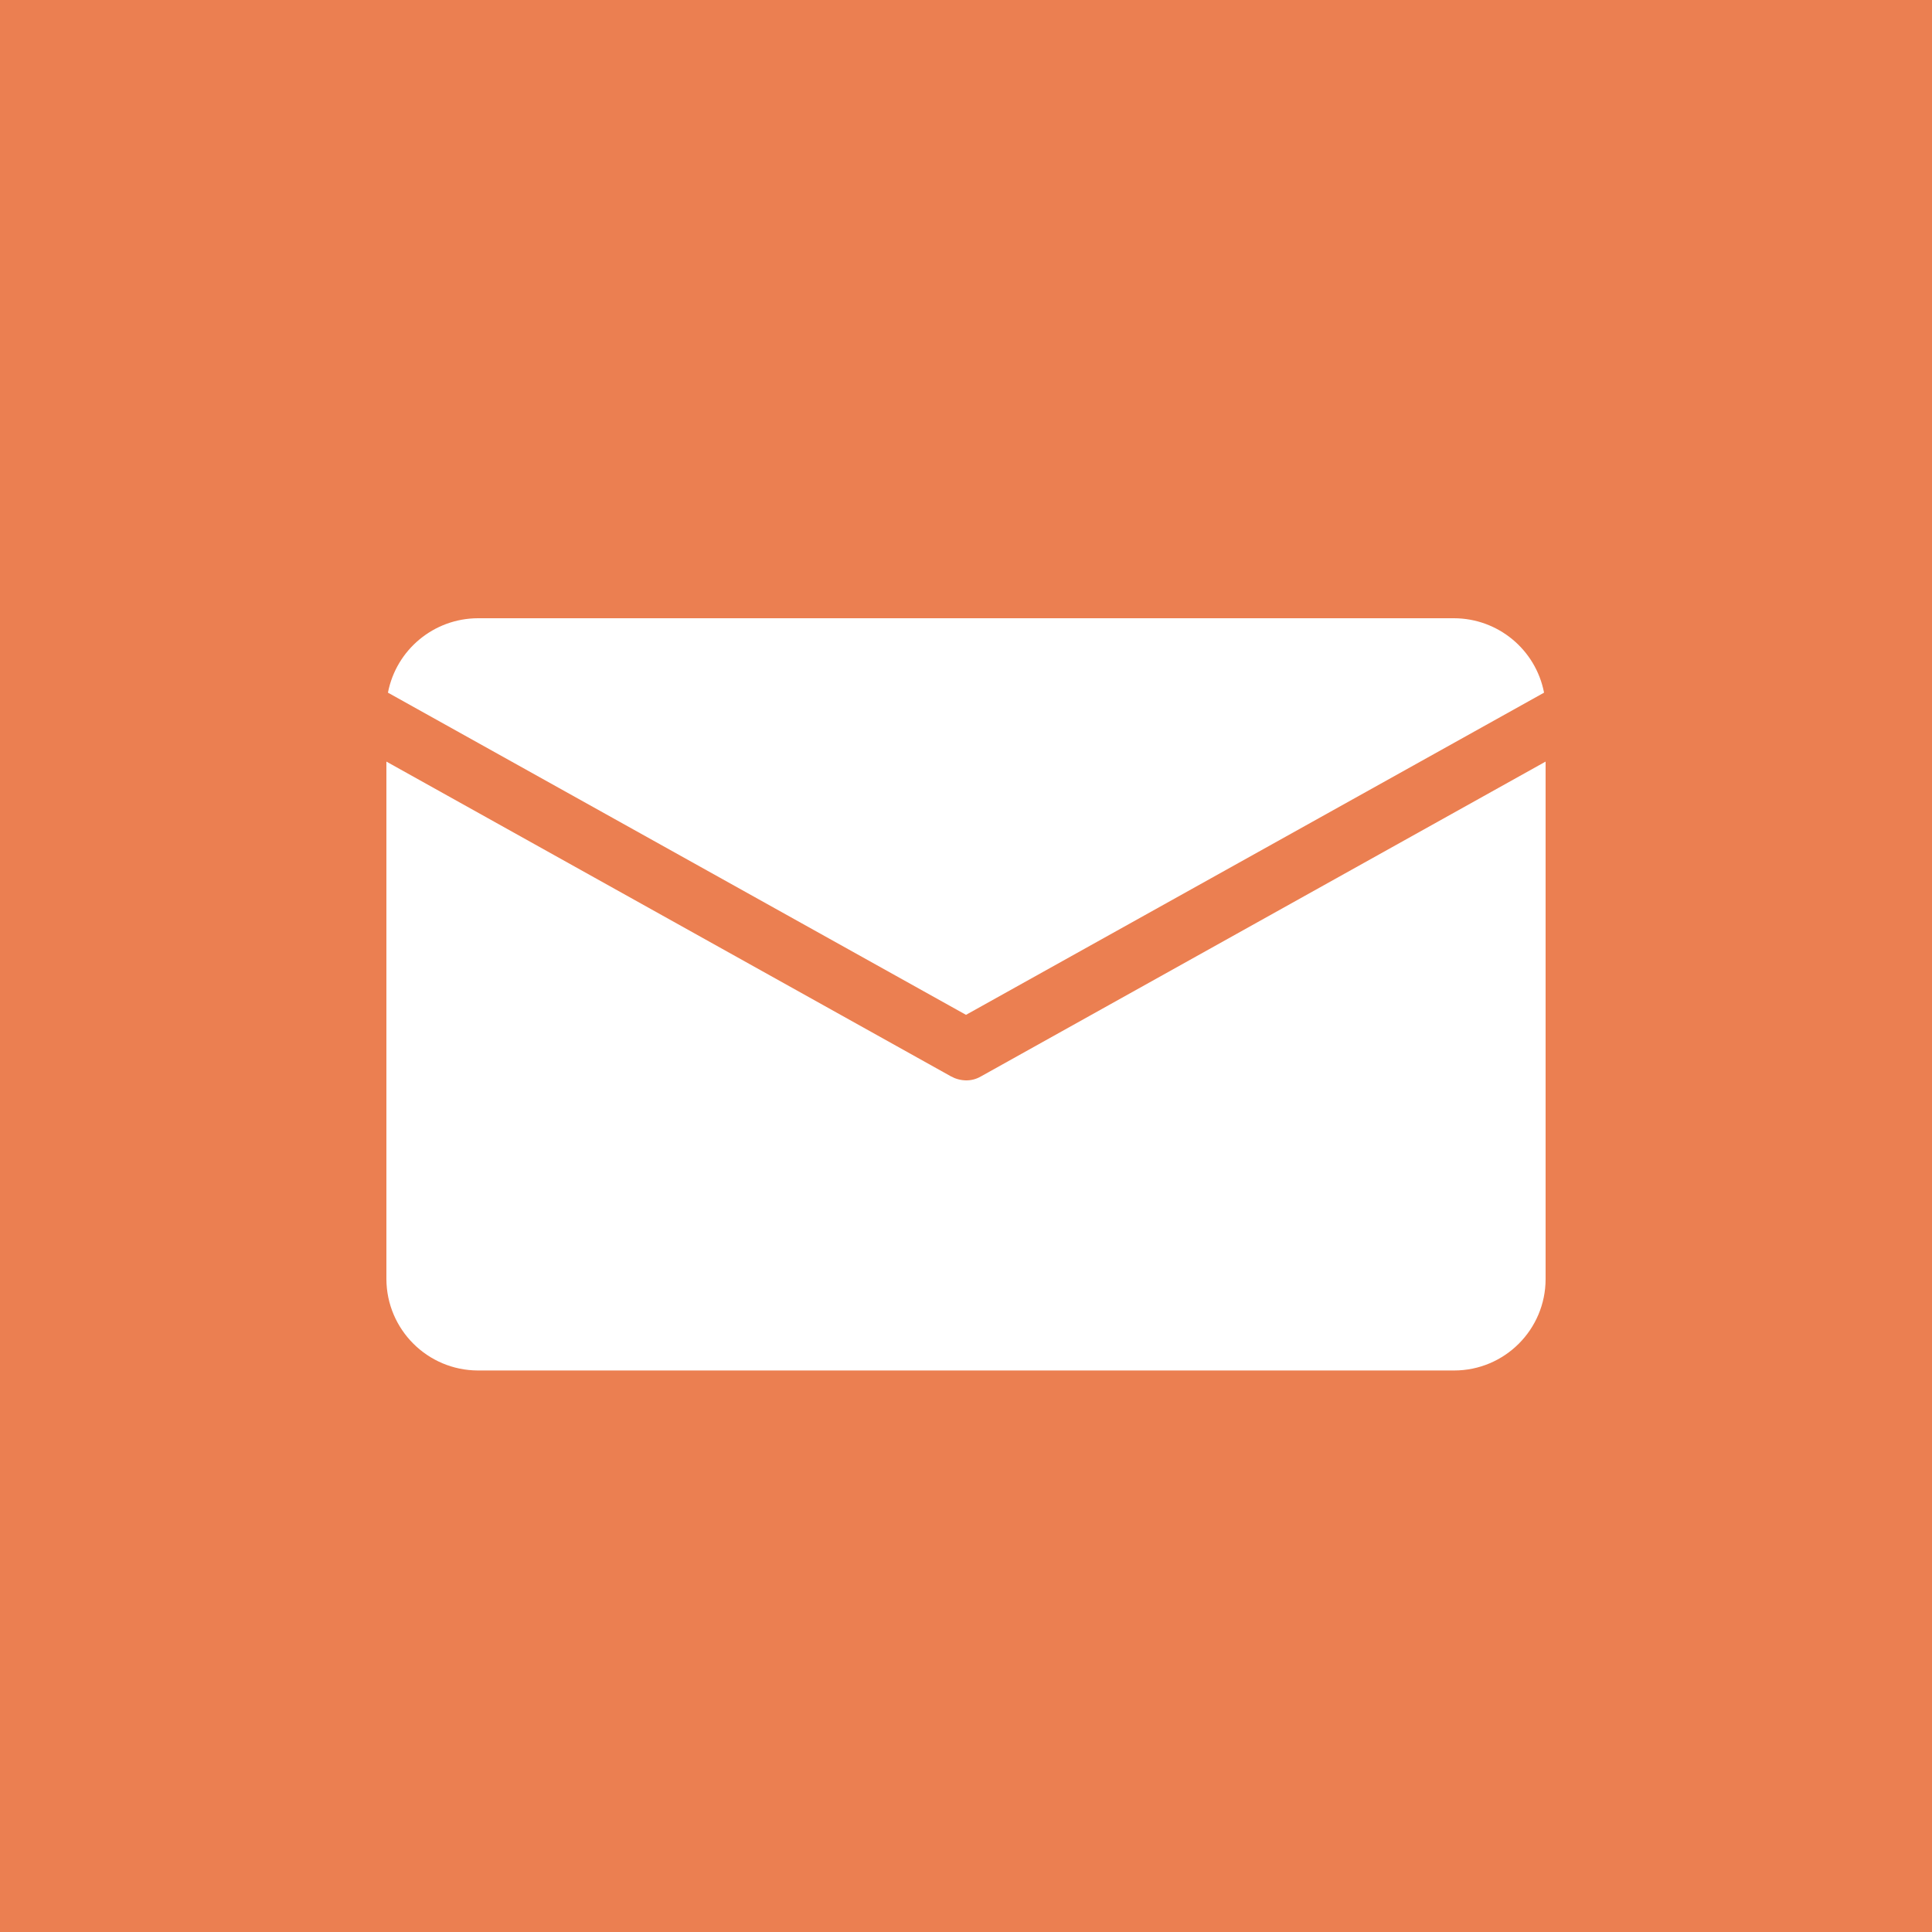 <?xml version="1.0" encoding="UTF-8"?>
<svg width="25px" height="25px" viewBox="0 0 25 25" version="1.1" xmlns="http://www.w3.org/2000/svg" xmlns:xlink="http://www.w3.org/1999/xlink">
    <!-- Generator: Sketch 61.2 (89653) - https://sketch.com -->
    <title>Email orange</title>
    <desc>Created with Sketch.</desc>
    <g id="Website" stroke="none" stroke-width="1" fill="none" fill-rule="evenodd">
        <g id="Icon/mail">
            <rect id="Rectangle" fill="#EB7F51" x="0" y="0" width="25" height="25"></rect>
            <g id="letter-(1)" stroke-width="1" transform="translate(5, 8)" fill="#FFFFFF">
                <path d="M1.184,0 L13.816,0 C14.384,0.002 14.872,0.405 14.98,0.963 L7.5,5.132 L0.02,0.963 C0.128,0.405 0.616,0.002 1.184,0 Z M13.816,9.734 L1.184,9.734 C0.531,9.732 0.002,9.203 0,8.55 L0,1.855 L7.307,5.929 C7.366,5.961 7.432,5.979 7.5,5.98 C7.568,5.981 7.635,5.963 7.693,5.929 L15,1.855 L15,8.55 C15,9.204 14.47,9.734 13.816,9.734 Z" id="Shape"></path>
            </g>
        </g>
    </g>
</svg>